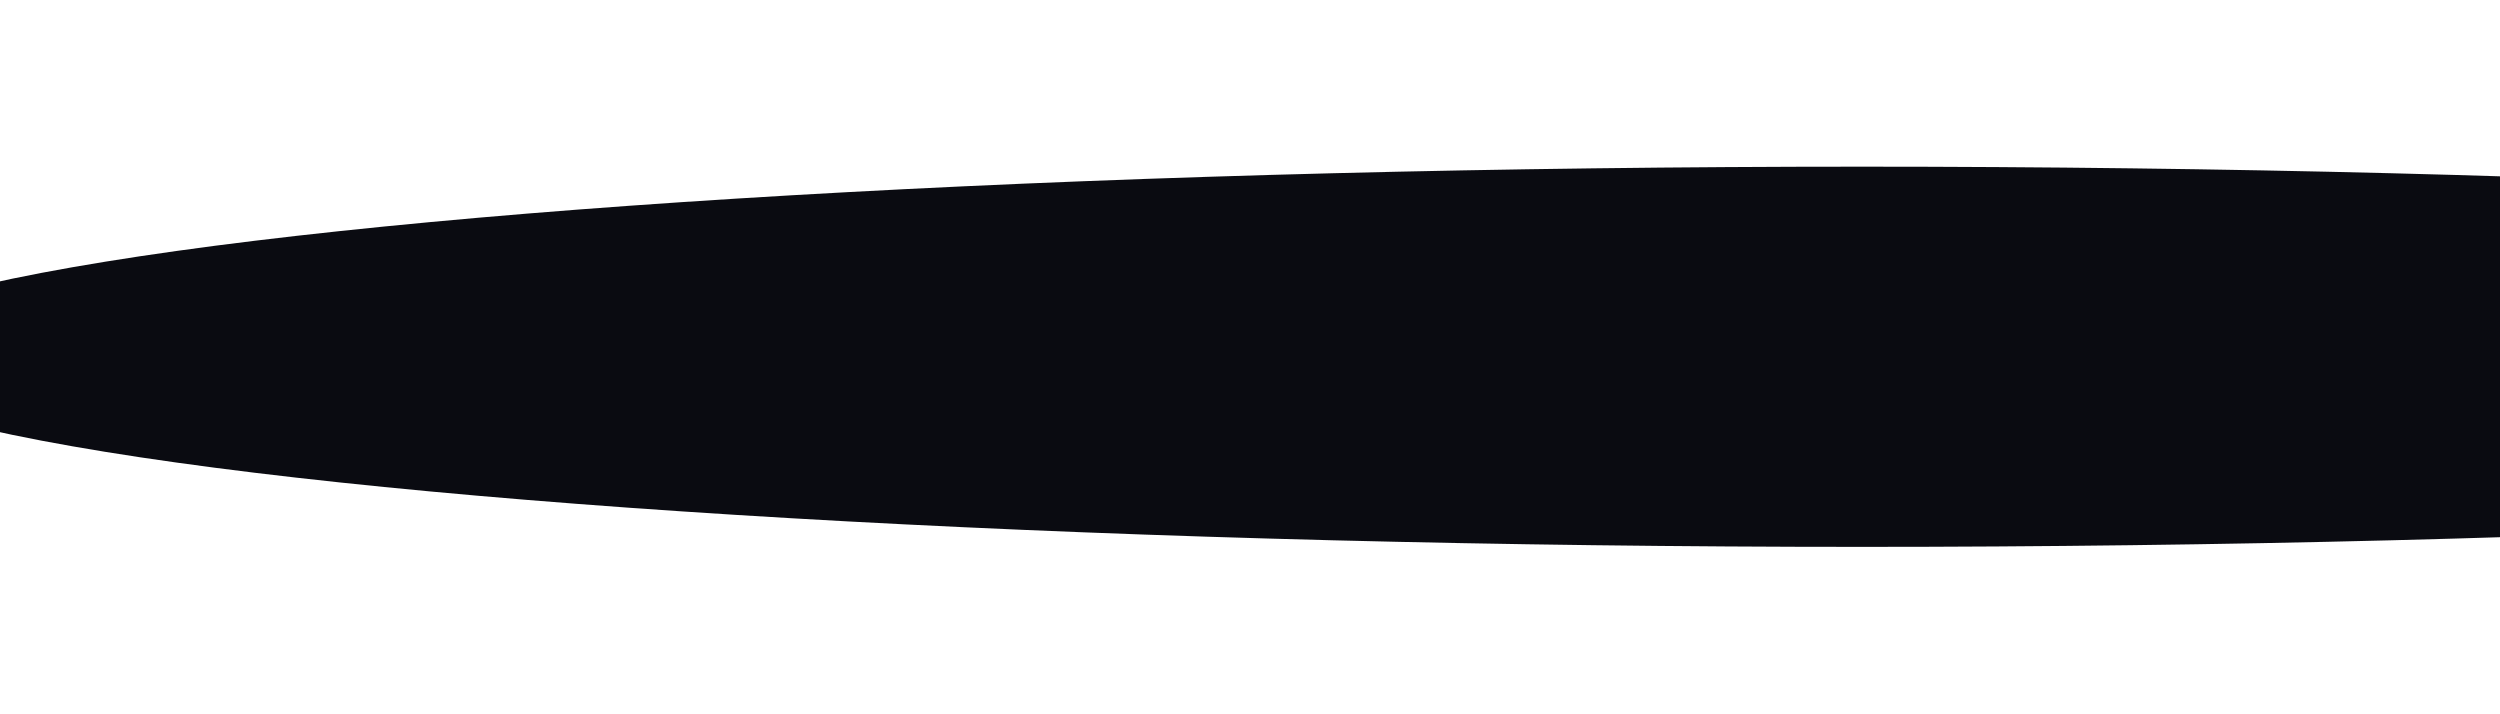 <svg width="1440" height="411" viewBox="0 0 1440 411" fill="none" xmlns="http://www.w3.org/2000/svg">
<g filter="url(#filter0_f_248_1650)">
<ellipse cx="1072.5" cy="205.5" rx="109.5" ry="1168.5" transform="rotate(90 1072.5 205.5)" fill="#0A0B11"/>
</g>
<defs>
<filter id="filter0_f_248_1650" x="-191.37" y="0.63" width="2527.74" height="409.74" filterUnits="userSpaceOnUse" color-interpolation-filters="sRGB">
<feFlood flood-opacity="0" result="BackgroundImageFix"/>
<feBlend mode="normal" in="SourceGraphic" in2="BackgroundImageFix" result="shape"/>
<feGaussianBlur stdDeviation="47.685" result="effect1_foregroundBlur_248_1650"/>
</filter>
</defs>
</svg>
